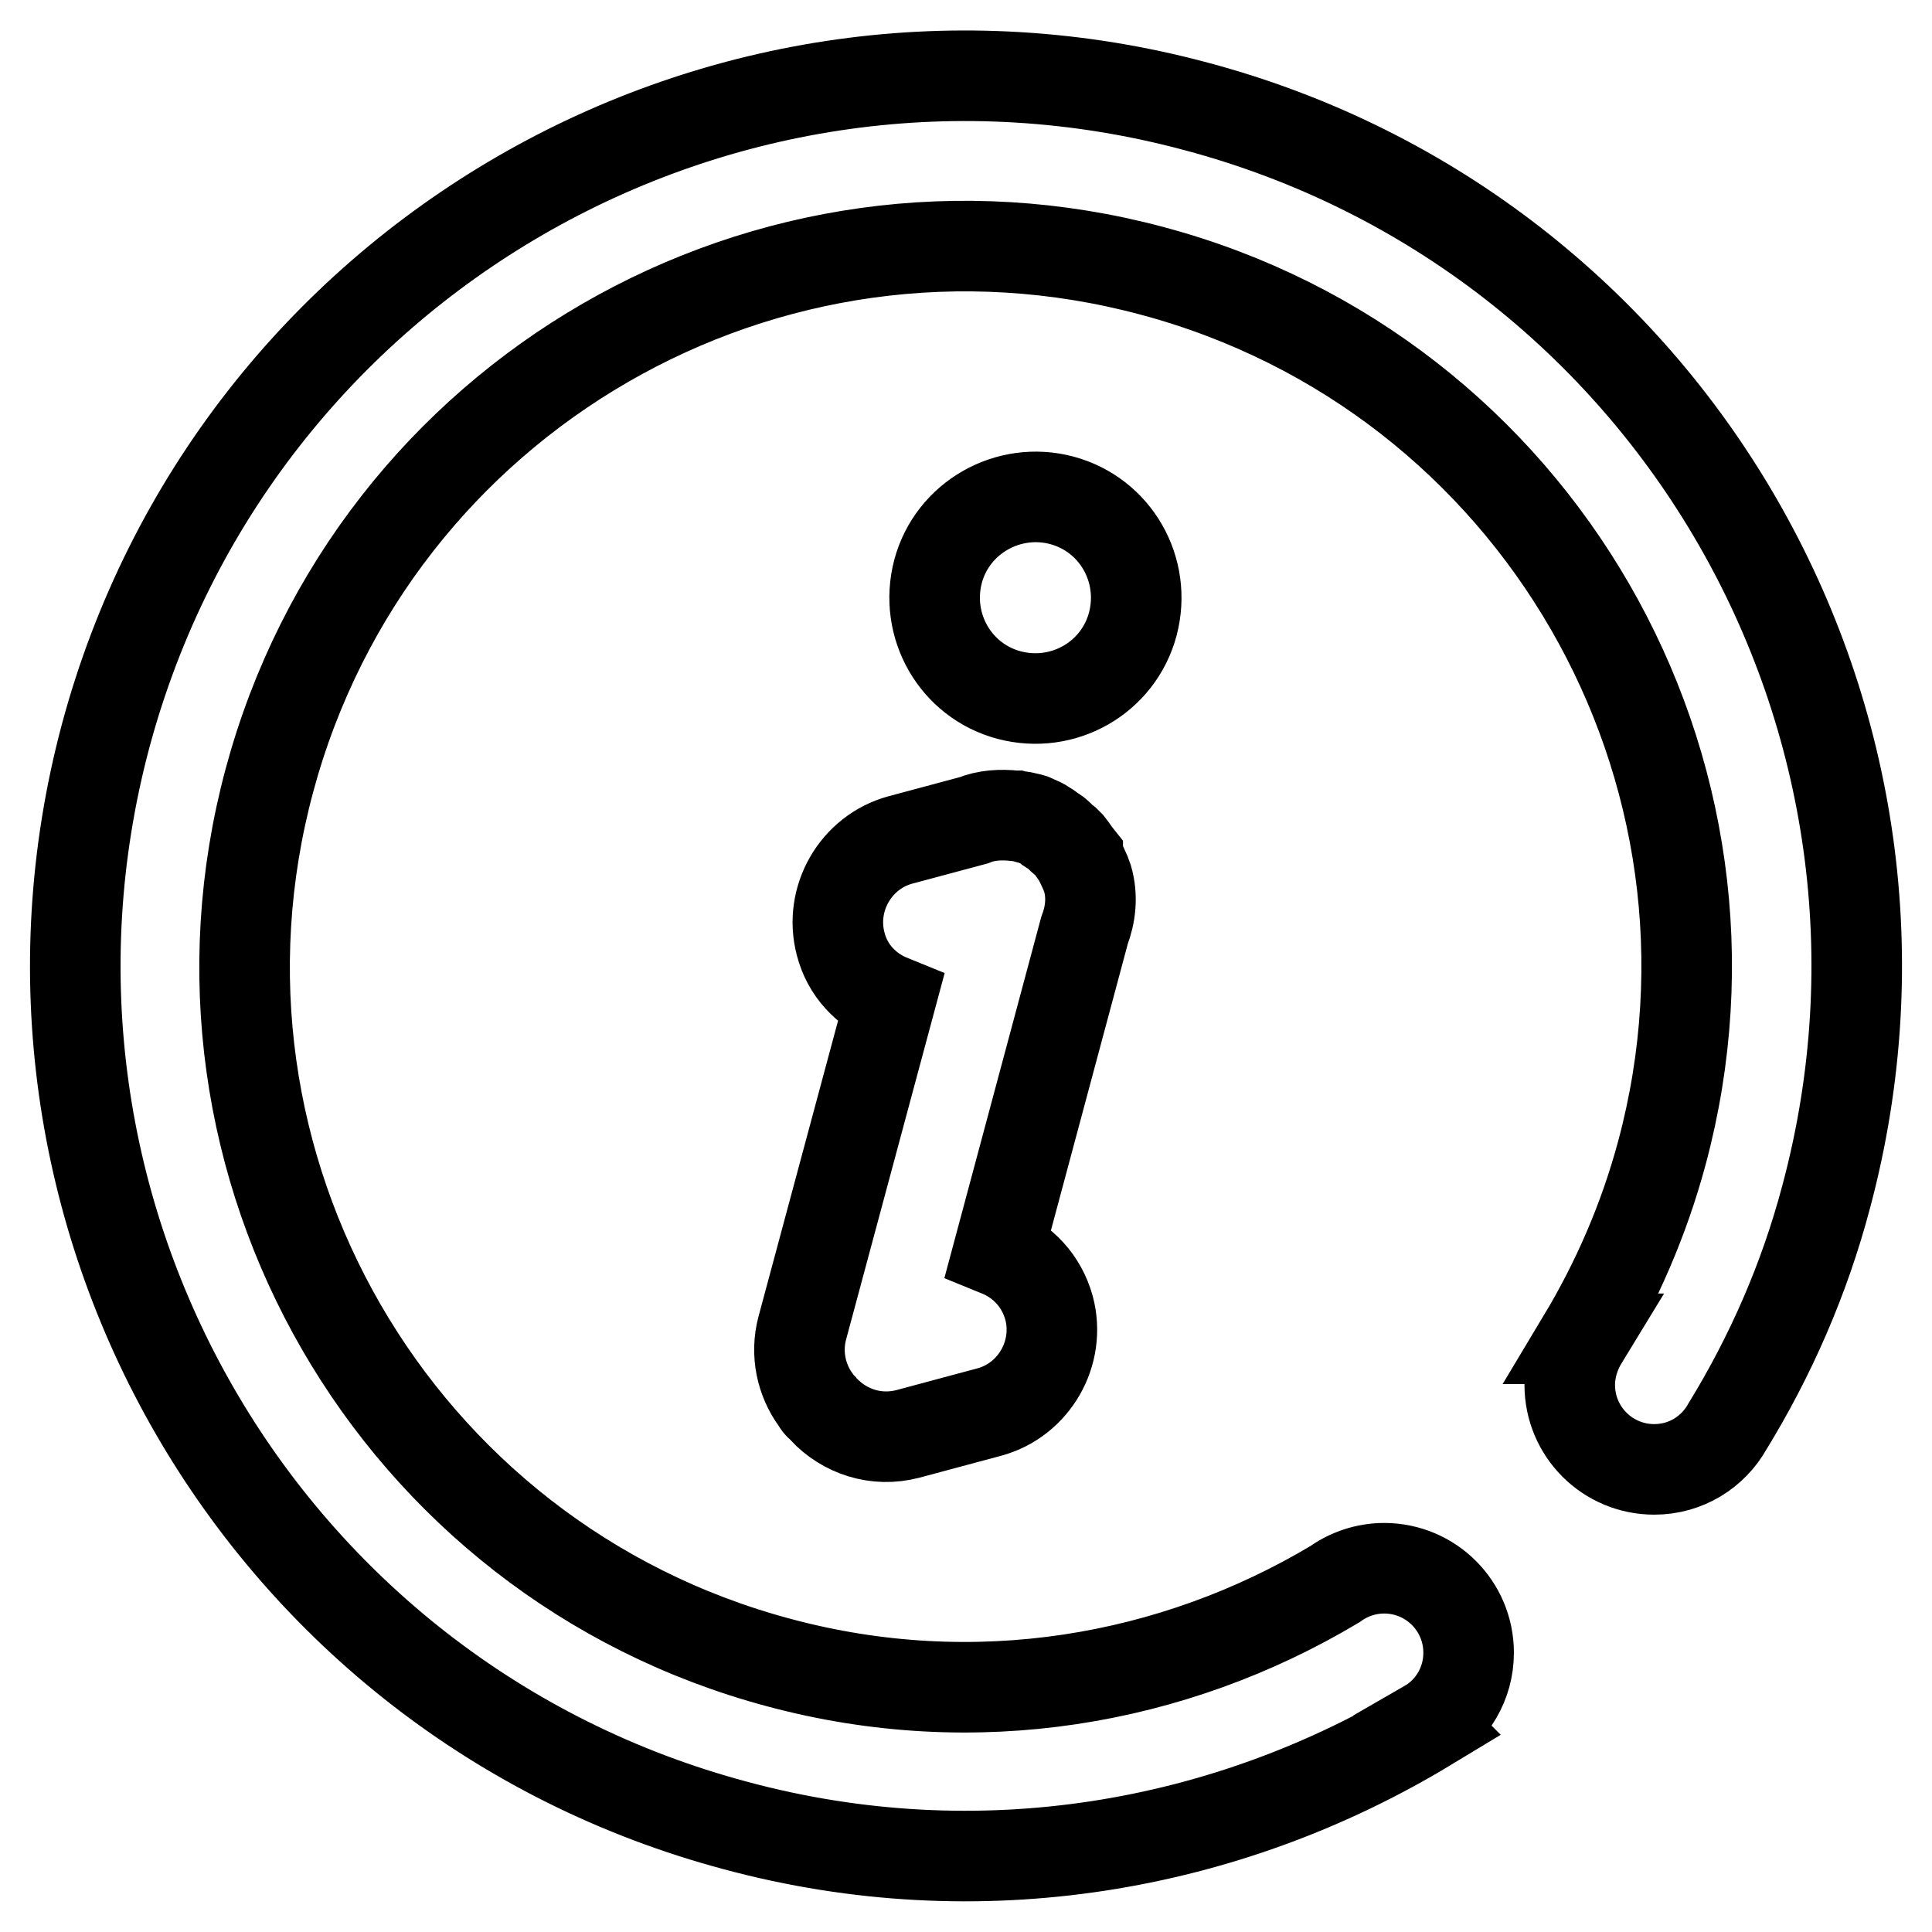 <?xml version="1.0" encoding="utf-8"?>
<!-- Svg Vector Icons : http://www.onlinewebfonts.com/icon -->
<!DOCTYPE svg PUBLIC "-//W3C//DTD SVG 1.1//EN" "http://www.w3.org/Graphics/SVG/1.1/DTD/svg11.dtd">
<svg version="1.1" xmlns="http://www.w3.org/2000/svg" xmlns:xlink="http://www.w3.org/1999/xlink" x="0px" y="0px" viewBox="0 0 256 256" enable-background="new 0 0 256 256" xml:space="preserve">
<g><g><path stroke-width="12" fill-opacity="0" stroke="#000000"  d="M140.7,66.3c7.1,1.9,11.3,9.2,9.4,16.4c-1.9,7.1-9.2,11.3-16.4,9.4c-7.1-1.9-11.3-9.2-9.4-16.4C126.2,68.6,133.6,64.4,140.7,66.3z M111.4,125.1c-1.6-6,2-12.2,7.9-13.8l9.7-2.6c1.7-0.7,3.6-0.8,5.5-0.6c0.1,0,0.1,0,0.2,0c0.4,0.1,0.8,0.1,1.2,0.2c0.2,0.1,0.4,0.2,0.7,0.2c0.2,0,0.3,0.1,0.5,0.2c0.5,0.2,1,0.4,1.4,0.7c0.2,0.1,0.5,0.3,0.7,0.5c0.3,0.2,0.7,0.4,1,0.7c0.3,0.3,0.6,0.6,1,0.9c0.2,0.2,0.3,0.3,0.5,0.5c0.4,0.5,0.7,1,1.1,1.5c0,0.1,0.1,0.1,0.1,0.2c0.3,0.6,0.6,1.2,0.9,1.9l0,0c0.1,0.3,0.2,0.5,0.3,0.8c0.7,2.4,0.4,4.8-0.4,6.9l-11.4,42.5c3.2,1.3,5.7,3.9,6.7,7.5c1.6,6-2,12.2-7.9,13.8l-10.8,2.9c-4.2,1.1-8.4-0.3-11.2-3.3c-0.1-0.2-0.3-0.3-0.5-0.5c-0.2-0.2-0.3-0.4-0.5-0.7c-1.9-2.6-2.7-6.1-1.8-9.5l11.7-43.5C114.8,131.2,112.3,128.6,111.4,125.1z M242,158.5c-2.9,11-7.4,21.2-13.1,30.5l0,0c-1.9,3.4-5.5,5.7-9.7,5.7c-6.2,0-11.2-5-11.2-11.2c0-2.2,0.7-4.3,1.8-6.1l-0.1,0c4.5-7.5,8.1-15.7,10.5-24.6c13.7-50.9-16.6-103.3-67.5-116.9c-51-13.7-103.3,16.6-117,67.5c-13.7,50.9,16.6,103.3,67.5,116.9c26,7,52.3,2.4,73.7-10.4c1.8-1.3,4.1-2.1,6.5-2.1c6.2,0,11.2,5,11.2,11.2c0,4.1-2.2,7.7-5.5,9.6l0.1,0.1c-26.6,16.1-59.4,21.9-91.7,13.2C34.5,225.1-2.8,160.4,14,97.5C30.9,34.6,95.6-2.8,158.5,14.1C221.5,30.9,258.8,95.6,242,158.5z"/></g></g>
</svg>